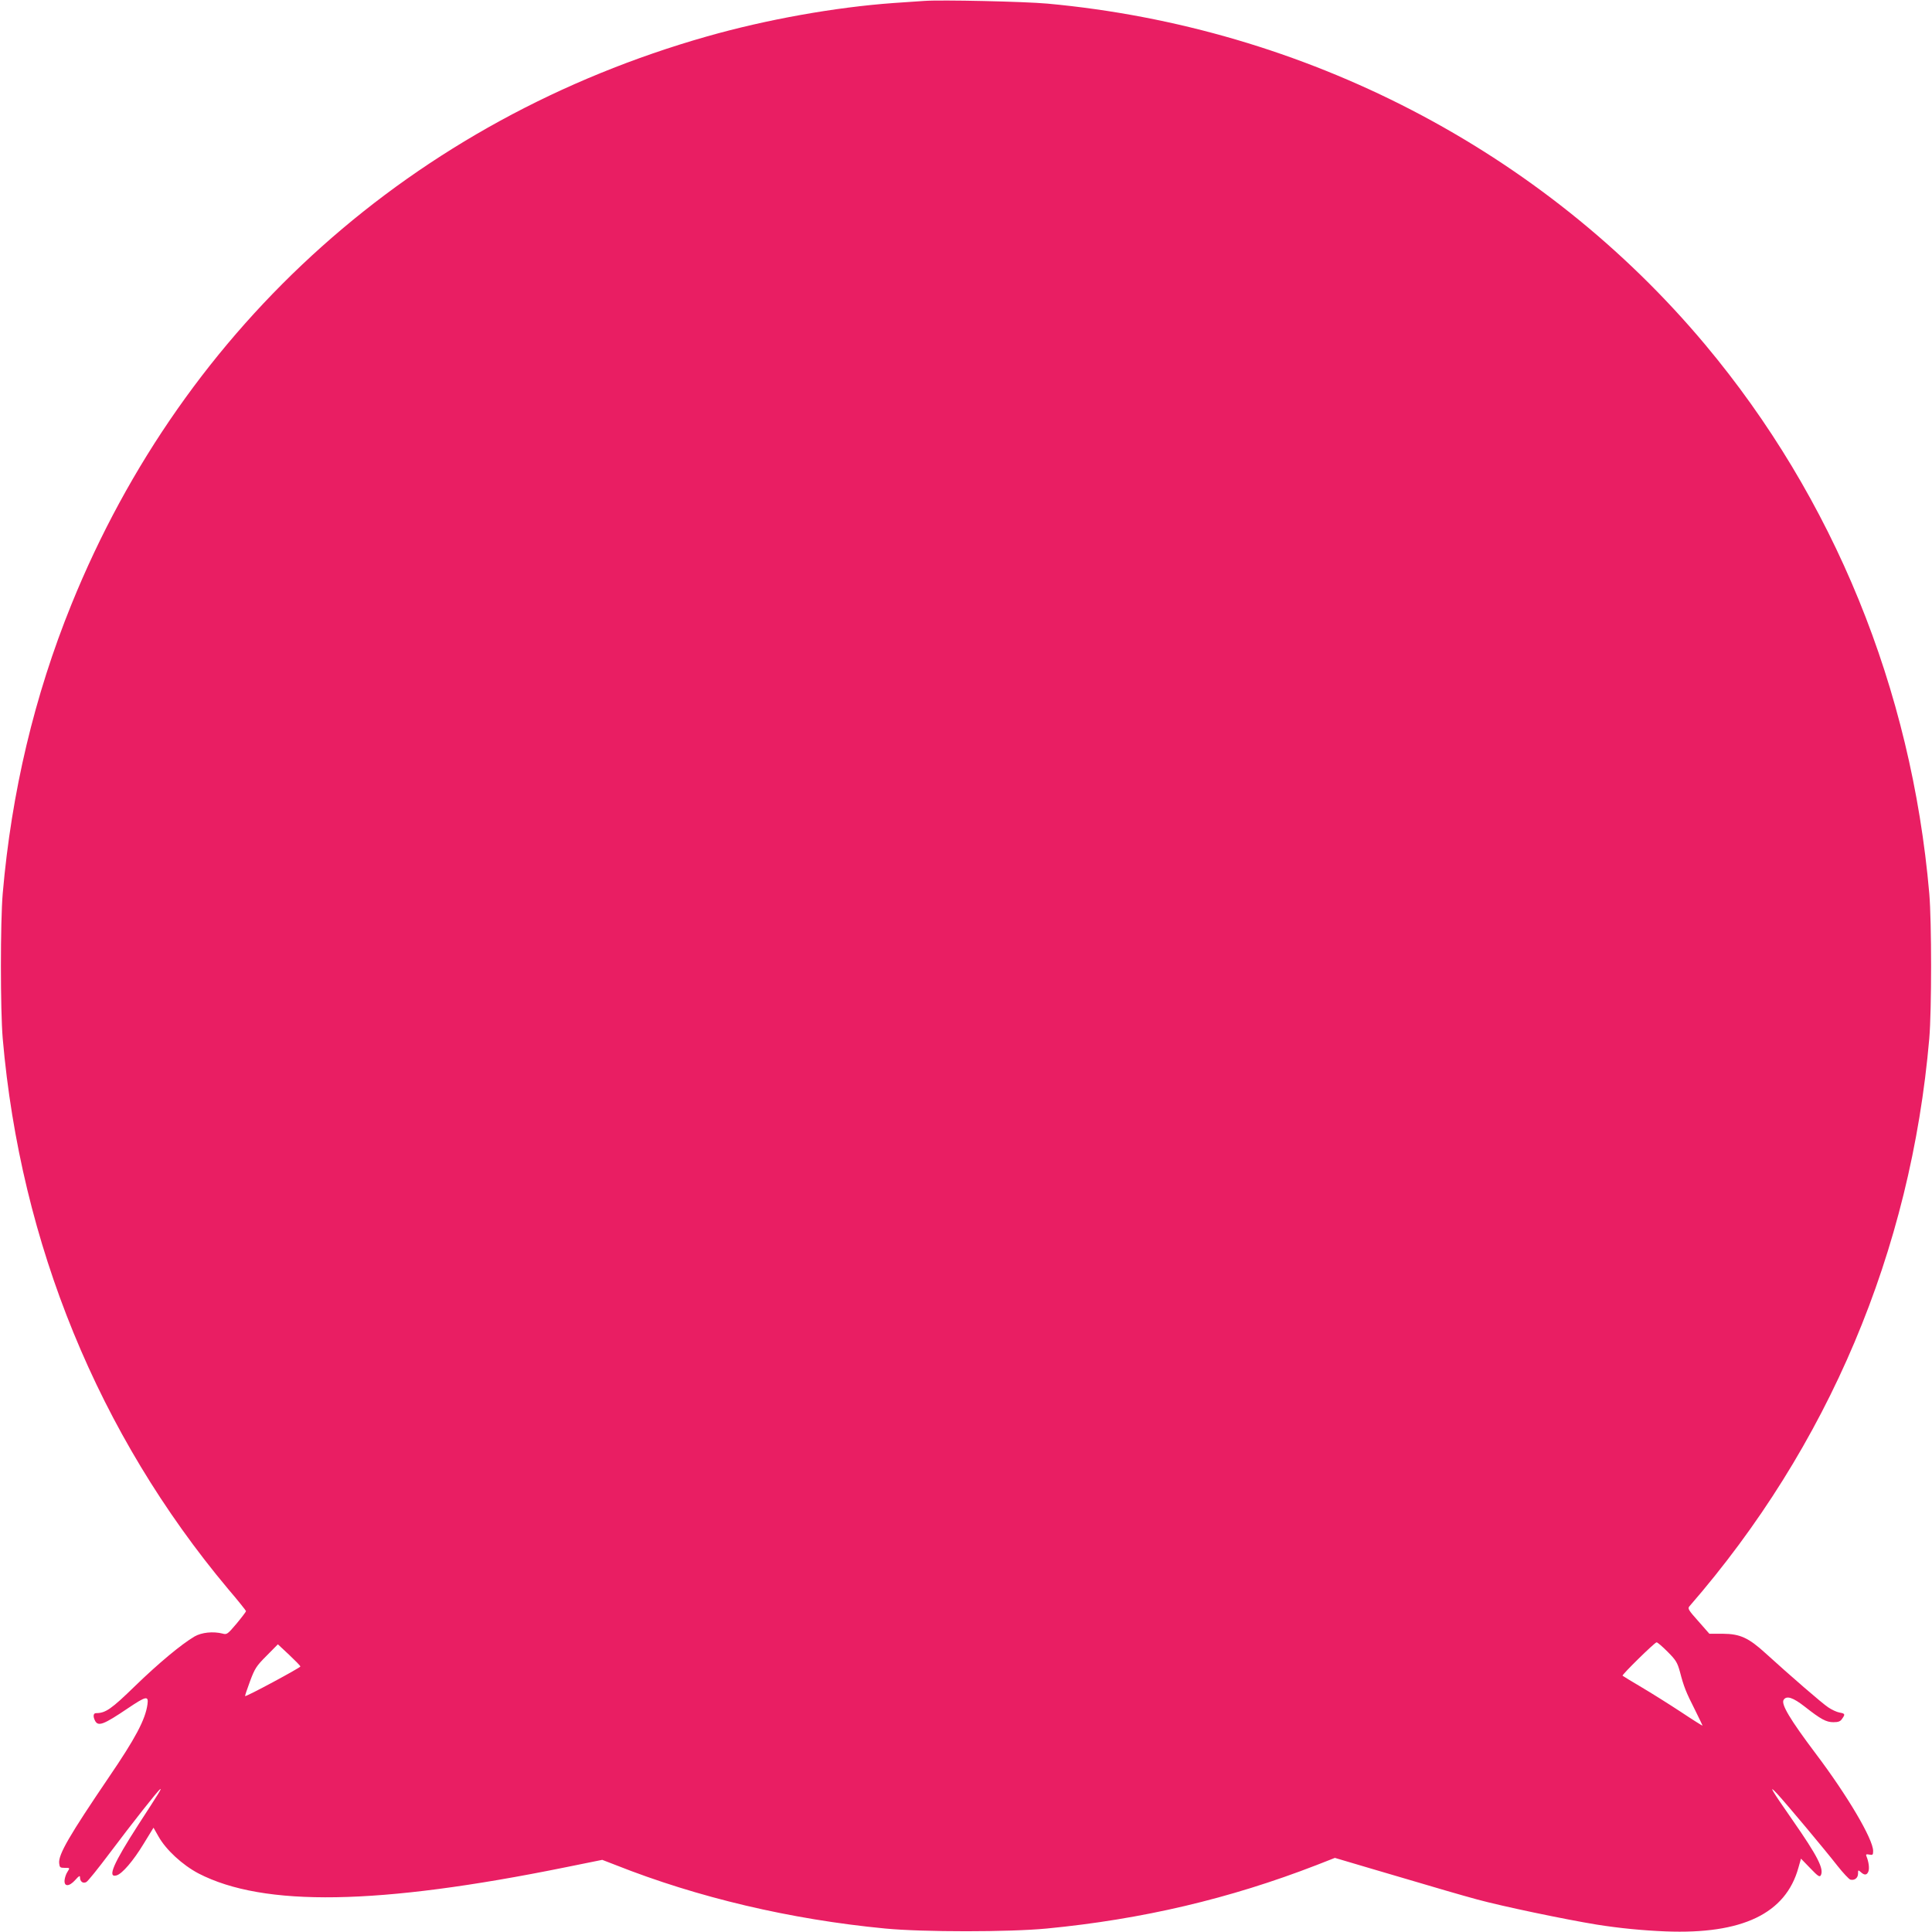 <?xml version="1.0" standalone="no"?>
<!DOCTYPE svg PUBLIC "-//W3C//DTD SVG 20010904//EN"
 "http://www.w3.org/TR/2001/REC-SVG-20010904/DTD/svg10.dtd">
<svg version="1.0" xmlns="http://www.w3.org/2000/svg"
 width="1280pt" height="1280pt" viewBox="0 0 1280 1280"
 preserveAspectRatio="xMidYMid meet">
<g transform="translate(0,1280) scale(0.1,-0.1)"
fill="#e91e63" stroke="none">
<path d="M6125 12794 c-27 -2 -120 -8 -205 -14 -388 -28 -841 -109 -1235 -221
-1944 -552 -3460 -1907 -4212 -3764 -245 -604 -397 -1244 -455 -1915 -16 -187
-16 -773 0 -960 118 -1361 635 -2623 1493 -3647 66 -77 119 -144 119 -147 0
-4 -28 -41 -62 -82 -60 -71 -65 -75 -93 -67 -63 16 -139 8 -186 -19 -88 -52
-237 -176 -394 -328 -158 -154 -196 -180 -259 -180 -18 0 -21 -22 -6 -51 21
-39 57 -25 217 83 122 82 138 85 130 26 -14 -101 -80 -225 -256 -483 -259
-382 -335 -511 -329 -569 3 -28 6 -31 36 -31 37 0 36 1 18 -28 -8 -12 -16 -35
-18 -52 -5 -46 30 -46 71 0 24 27 31 31 31 17 0 -28 20 -43 42 -31 10 5 80 92
155 192 152 202 318 413 334 423 12 7 -3 -17 -145 -236 -165 -256 -207 -353
-144 -335 37 10 111 96 180 210 l65 106 33 -58 c50 -89 159 -189 265 -245 432
-223 1191 -211 2433 41 l242 49 88 -34 c545 -216 1160 -361 1787 -421 251 -24
819 -24 1070 0 632 61 1211 197 1789 421 l120 47 240 -71 c501 -148 574 -169
701 -204 169 -46 580 -132 794 -167 151 -24 306 -39 456 -45 508 -20 796 118
880 422 l17 60 61 -63 c50 -52 62 -61 70 -48 23 42 -21 128 -186 365 -142 204
-166 244 -102 175 61 -66 313 -367 399 -477 37 -47 76 -88 85 -91 28 -7 51 11
51 40 0 25 1 25 18 10 25 -23 41 -21 51 5 7 21 2 62 -13 99 -6 13 -2 16 18 12
23 -5 26 -2 26 24 0 78 -171 368 -382 647 -170 226 -229 326 -211 354 19 30
62 16 140 -45 107 -84 142 -103 190 -103 32 0 46 5 57 22 22 31 21 35 -17 42
-18 3 -52 19 -74 34 -40 26 -251 209 -416 359 -112 102 -168 128 -282 129
l-90 0 -73 83 c-66 74 -72 84 -59 99 920 1059 1467 2352 1589 3762 16 187 16
773 0 960 -118 1357 -633 2619 -1485 3637 -1077 1286 -2651 2102 -4357 2259
-154 14 -704 26 -815 18z m4923 -10937 c56 -56 65 -72 82 -133 25 -97 40 -135
99 -251 28 -57 51 -104 51 -106 0 -2 -64 38 -142 90 -79 52 -197 126 -263 165
-66 39 -122 73 -125 76 -7 5 212 220 225 221 6 1 39 -28 73 -62z m-9058 -98
c0 -8 -360 -202 -366 -196 -2 1 13 46 32 97 32 86 42 102 110 170 l75 76 74
-69 c41 -39 75 -73 75 -78z"/>
</g>
</svg>
